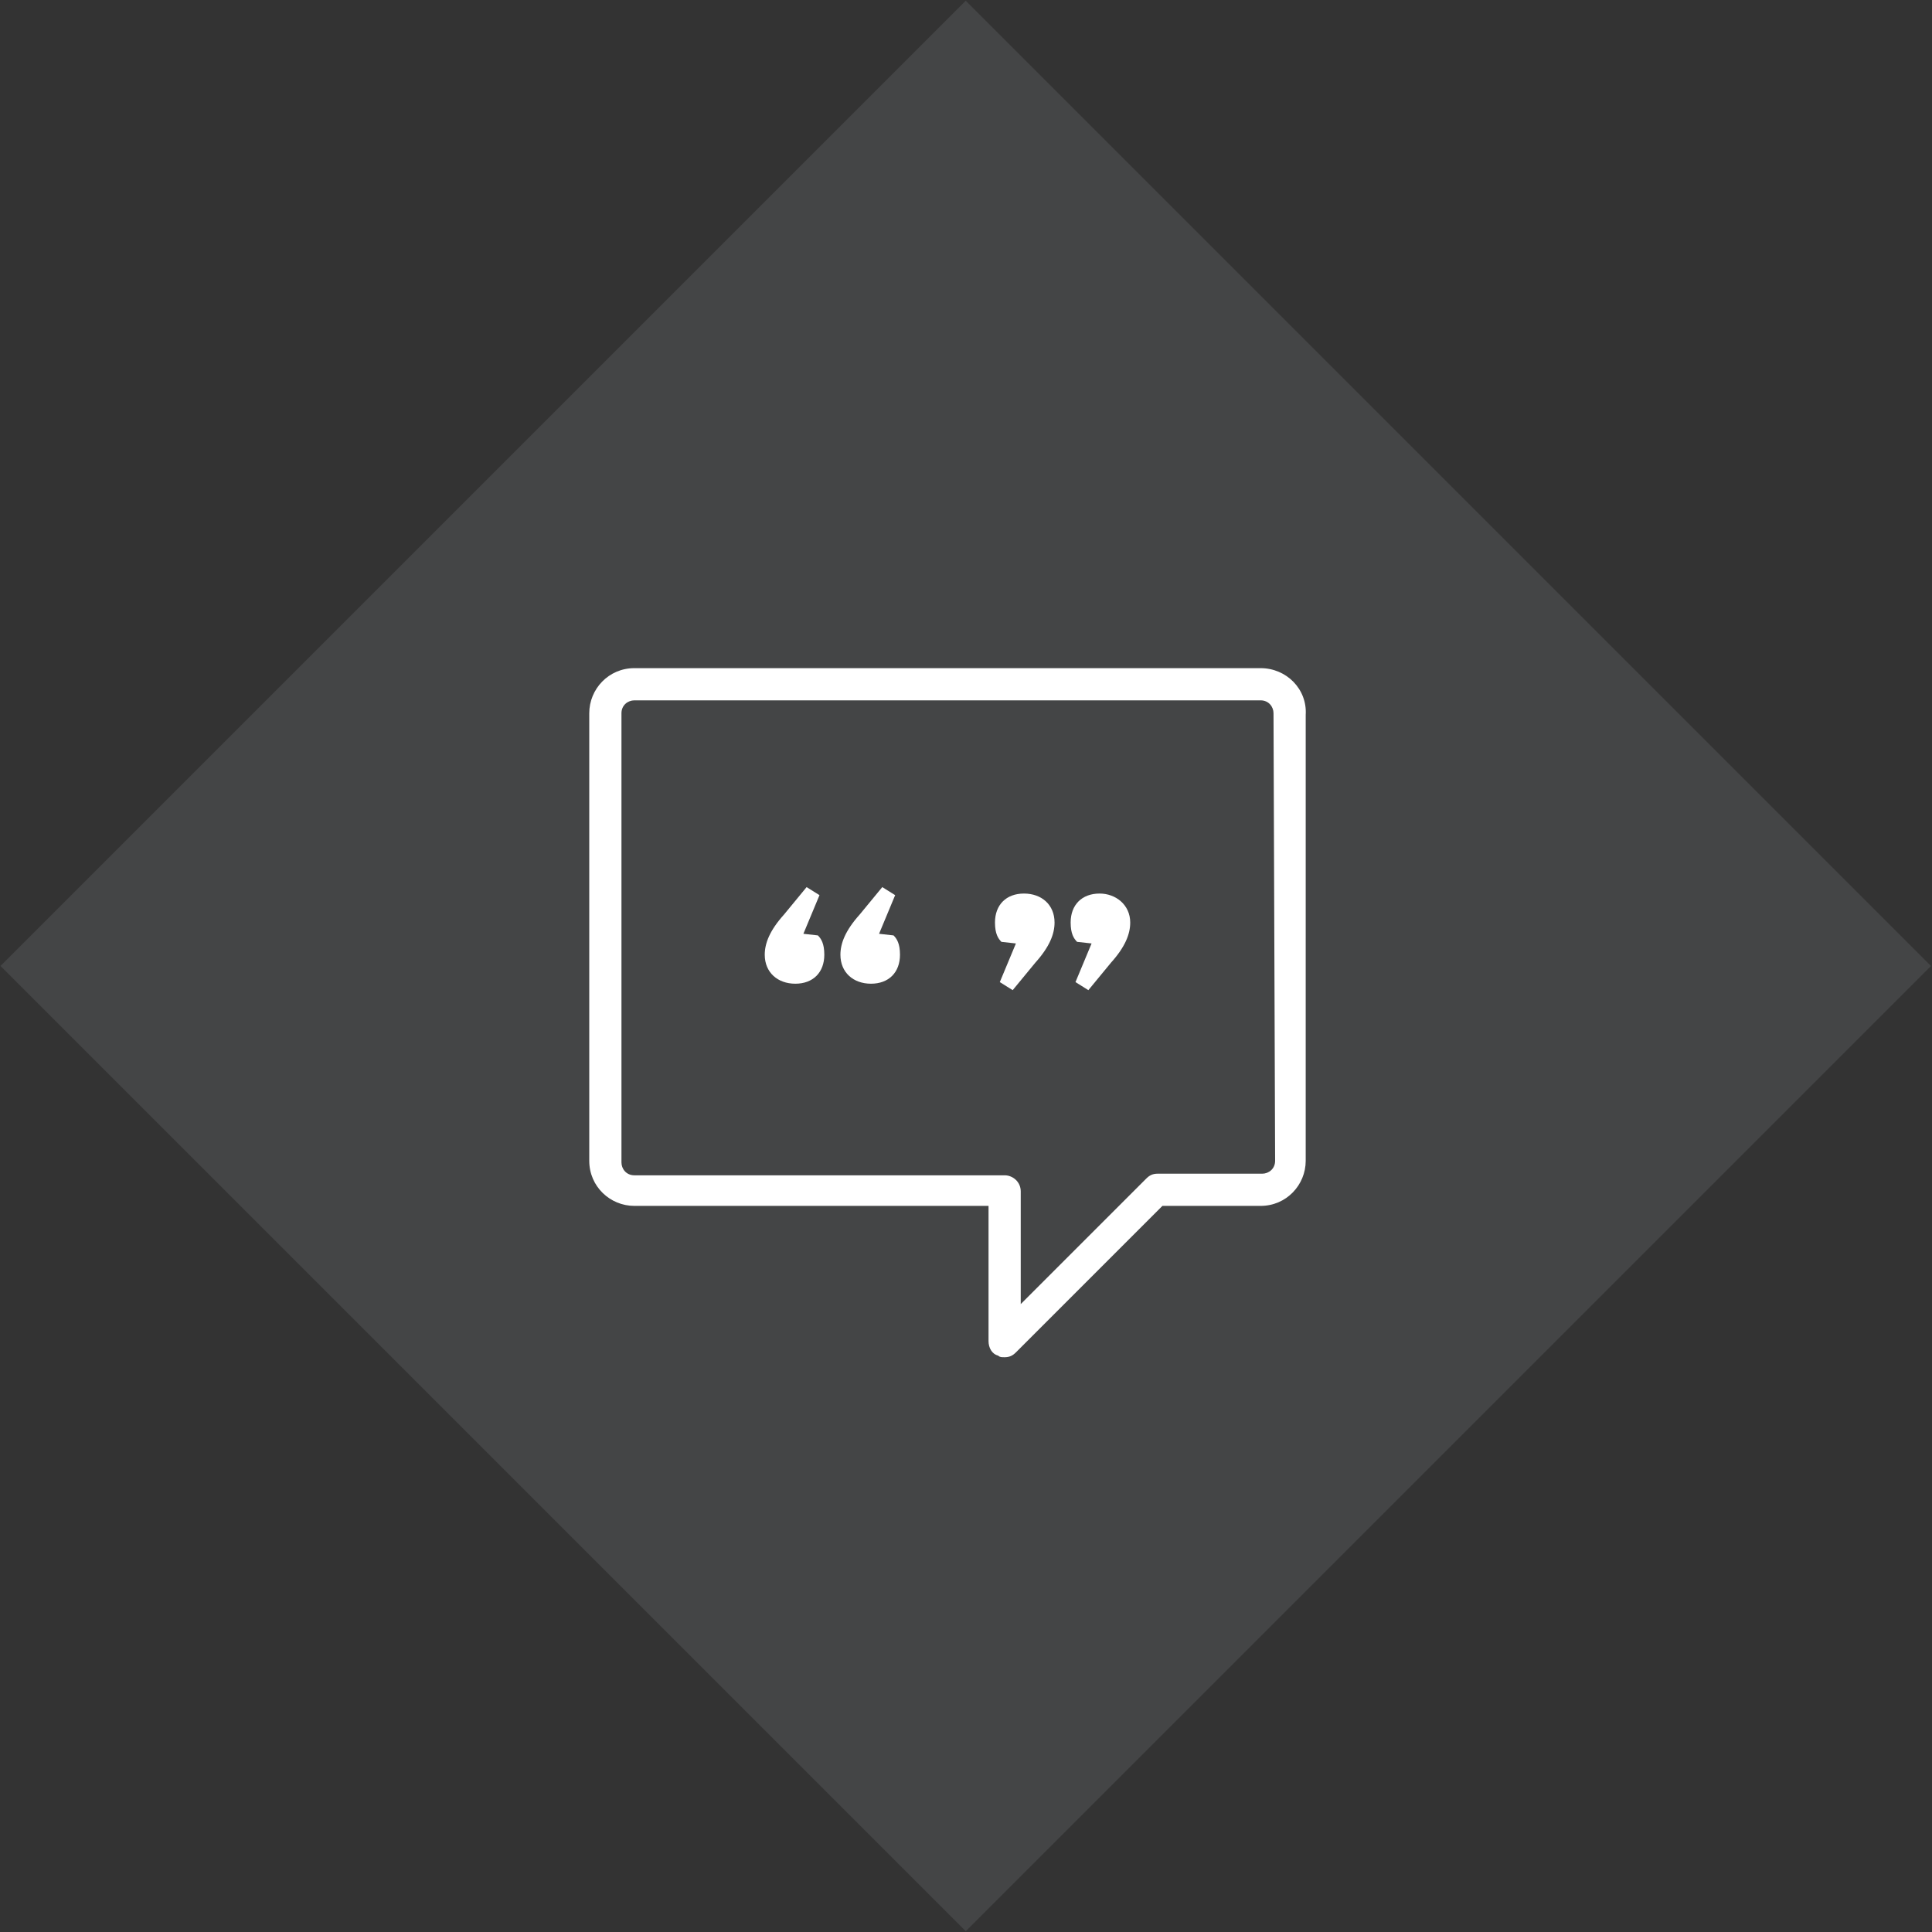 <?xml version="1.0" encoding="utf-8"?>
<!-- Generator: Adobe Illustrator 23.0.1, SVG Export Plug-In . SVG Version: 6.00 Build 0)  -->
<svg version="1.1" id="Layer_1" xmlns="http://www.w3.org/2000/svg" xmlns:xlink="http://www.w3.org/1999/xlink" x="0px" y="0px"
	 viewBox="0 0 120 120" style="enable-background:new 0 0 120 120;" xml:space="preserve">
<rect x="0" y="0" width="120" height="120" fill="#333333" stroke="none"/>
<style type="text/css">
	.st0{opacity:0.1;fill:#E5EBF0;}
	.st1{fill:#FFFFFF;}
</style>
<rect x="17.6" y="17.6" transform="matrix(0.707 -0.707 0.707 0.707 -24.855 59.998)" class="st0" width="84.8" height="84.8"/>
<path class="st1" d="M49.9,58l1-2.4l-0.8-0.5l-1.4,1.7c-0.9,1-1.2,1.8-1.2,2.5c0,1.1,0.8,1.8,1.9,1.8c1.1,0,1.8-0.7,1.8-1.8
	c0-0.7-0.2-1-0.4-1.2L49.9,58z"/>
<path class="st1" d="M54.6,58l1-2.4l-0.8-0.5l-1.4,1.7c-0.9,1-1.2,1.8-1.2,2.5c0,1.1,0.8,1.8,1.9,1.8c1.1,0,1.8-0.7,1.8-1.8
	c0-0.7-0.2-1-0.4-1.2L54.6,58z"/>
<path class="st1" d="M63.6,55.5c-1.1,0-1.8,0.7-1.8,1.8c0,0.7,0.2,1,0.4,1.2l0.9,0.1l-1,2.4l0.8,0.5l1.4-1.7c0.9-1,1.2-1.8,1.2-2.5
	C65.5,56.2,64.7,55.5,63.6,55.5z"/>
<path class="st1" d="M68.3,55.5c-1.1,0-1.8,0.7-1.8,1.8c0,0.7,0.2,1,0.4,1.2l0.9,0.1l-1,2.4l0.8,0.5l1.4-1.7c0.9-1,1.2-1.8,1.2-2.5
	C70.2,56.2,69.3,55.5,68.3,55.5z"/>
<path class="st1" d="M78.3,41.5H39.4c-1.6,0-2.8,1.3-2.8,2.8v27.8c0,1.6,1.3,2.8,2.8,2.8h22v8.4c0,0.4,0.2,0.8,0.6,0.9
	c0.1,0.1,0.2,0.1,0.4,0.1c0.3,0,0.5-0.1,0.7-0.3l9.1-9.1h6.1c1.6,0,2.8-1.3,2.8-2.8V44.4C81.2,42.8,79.9,41.5,78.3,41.5z M79.2,72.1
	c0,0.5-0.4,0.8-0.8,0.8h-6.5c-0.3,0-0.5,0.1-0.7,0.3L63.4,81v-7c0-0.6-0.5-1-1-1h-23c-0.5,0-0.8-0.4-0.8-0.8V44.3
	c0-0.5,0.4-0.8,0.8-0.8h38.9c0.5,0,0.8,0.4,0.8,0.8L79.2,72.1L79.2,72.1z"/>
</svg>
